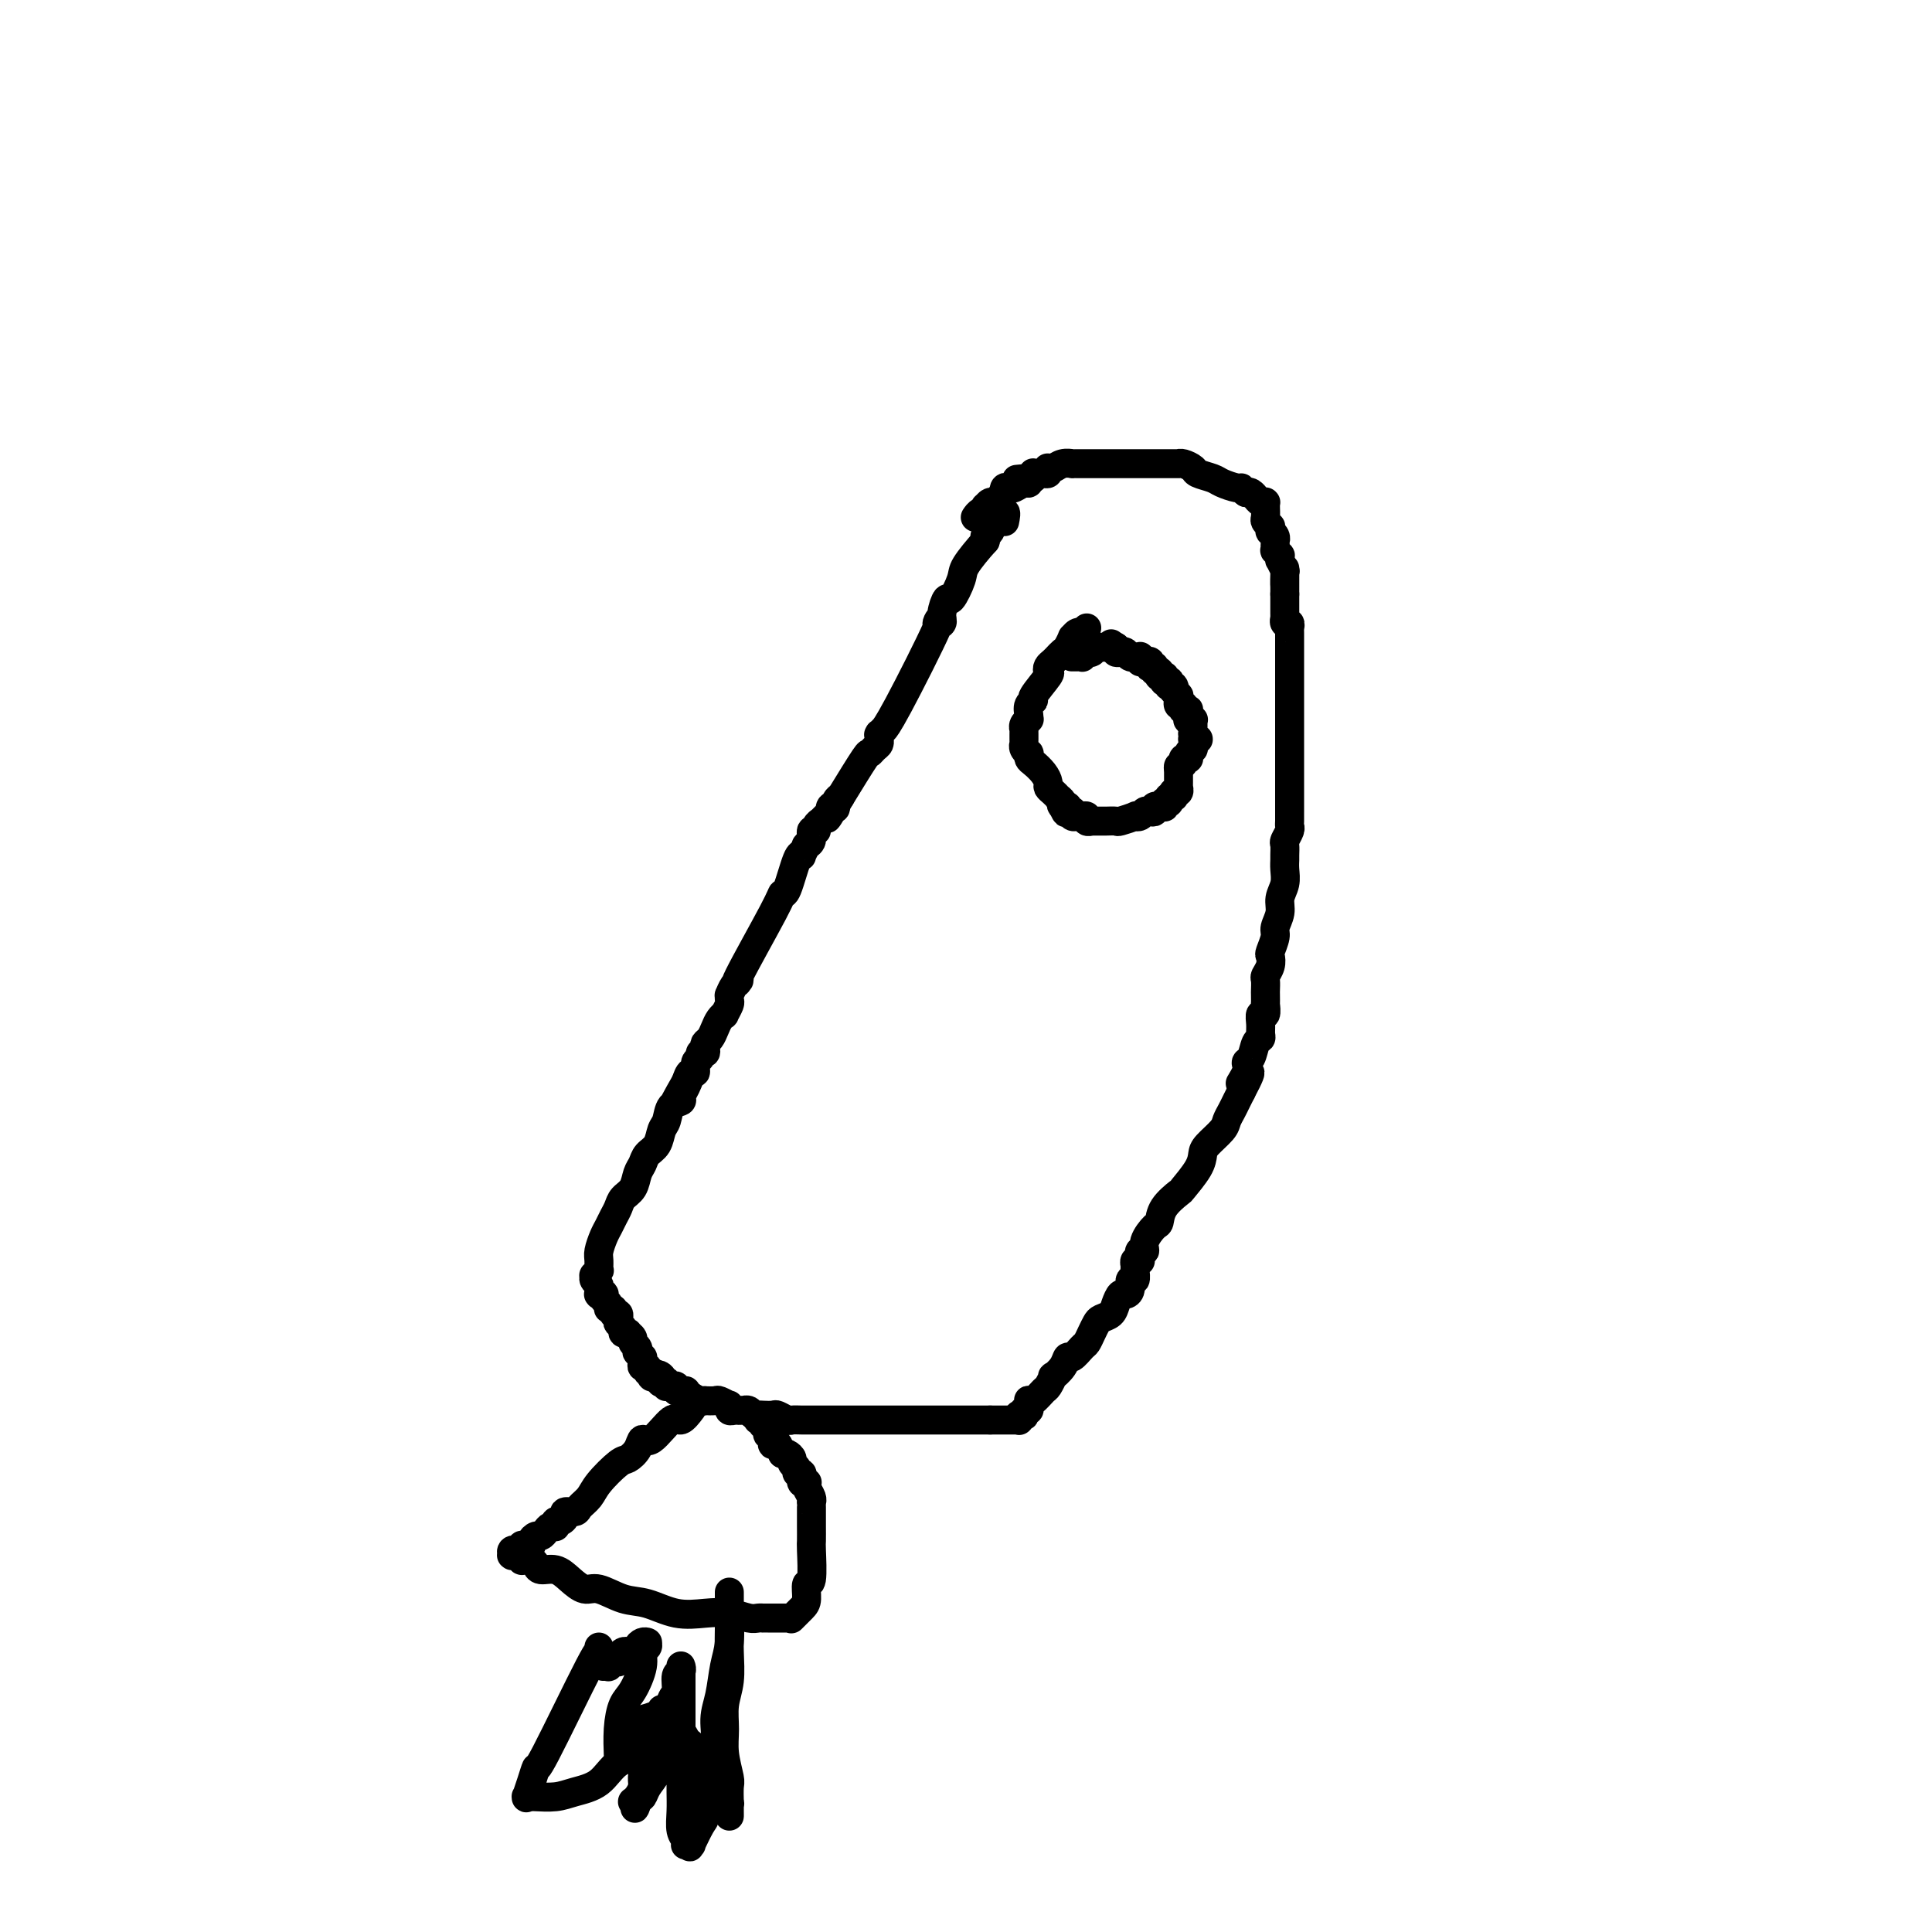 <svg viewBox='0 0 400 400' version='1.1' xmlns='http://www.w3.org/2000/svg' xmlns:xlink='http://www.w3.org/1999/xlink'><g fill='none' stroke='#000000' stroke-width='6' stroke-linecap='round' stroke-linejoin='round'><path d='M208,108c0.204,-1.020 0.409,-2.039 0,-2c-0.409,0.039 -1.430,1.138 -2,2c-0.570,0.862 -0.689,1.489 -1,2c-0.311,0.511 -0.815,0.907 -1,1c-0.185,0.093 -0.053,-0.116 0,0c0.053,0.116 0.026,0.558 0,1'/><path d='M204,112c-1.494,1.637 -3.227,3.730 -4,5c-0.773,1.270 -0.584,1.716 -1,3c-0.416,1.284 -1.438,3.405 -2,4c-0.562,0.595 -0.665,-0.335 -1,0c-0.335,0.335 -0.901,1.935 -1,3c-0.099,1.065 0.271,1.596 0,2c-0.271,0.404 -1.182,0.682 -1,0c0.182,-0.682 1.456,-2.323 0,1c-1.456,3.323 -5.644,11.609 -8,16c-2.356,4.391 -2.880,4.889 -3,5c-0.120,0.111 0.164,-0.163 0,0c-0.164,0.163 -0.776,0.762 -1,1c-0.224,0.238 -0.060,0.116 0,0c0.060,-0.116 0.017,-0.224 0,0c-0.017,0.224 -0.007,0.781 0,1c0.007,0.219 0.012,0.102 0,0c-0.012,-0.102 -0.042,-0.187 0,0c0.042,0.187 0.155,0.647 0,1c-0.155,0.353 -0.578,0.600 -1,1c-0.422,0.400 -0.844,0.954 -1,1c-0.156,0.046 -0.044,-0.415 -1,1c-0.956,1.415 -2.978,4.708 -5,8'/><path d='M174,165c-4.863,8.366 -2.021,2.782 -1,1c1.021,-1.782 0.222,0.240 0,1c-0.222,0.760 0.133,0.260 0,0c-0.133,-0.260 -0.754,-0.280 -1,0c-0.246,0.280 -0.117,0.858 0,1c0.117,0.142 0.224,-0.154 0,0c-0.224,0.154 -0.777,0.759 -1,1c-0.223,0.241 -0.116,0.120 0,0c0.116,-0.120 0.243,-0.238 0,0c-0.243,0.238 -0.854,0.833 -1,1c-0.146,0.167 0.172,-0.092 0,0c-0.172,0.092 -0.834,0.536 -1,1c-0.166,0.464 0.166,0.948 0,1c-0.166,0.052 -0.828,-0.328 -1,0c-0.172,0.328 0.146,1.363 0,2c-0.146,0.637 -0.757,0.875 -1,1c-0.243,0.125 -0.120,0.137 0,0c0.120,-0.137 0.236,-0.421 0,0c-0.236,0.421 -0.823,1.548 -1,2c-0.177,0.452 0.057,0.228 0,0c-0.057,-0.228 -0.406,-0.462 -1,1c-0.594,1.462 -1.433,4.618 -2,6c-0.567,1.382 -0.862,0.989 -1,1c-0.138,0.011 -0.118,0.428 -2,4c-1.882,3.572 -5.667,10.301 -7,13c-1.333,2.699 -0.214,1.367 0,1c0.214,-0.367 -0.478,0.229 -1,1c-0.522,0.771 -0.876,1.717 -1,2c-0.124,0.283 -0.018,-0.097 0,0c0.018,0.097 -0.051,0.669 0,1c0.051,0.331 0.221,0.420 0,1c-0.221,0.580 -0.832,1.651 -1,2c-0.168,0.349 0.109,-0.023 0,0c-0.109,0.023 -0.604,0.440 -1,1c-0.396,0.560 -0.694,1.264 -1,2c-0.306,0.736 -0.622,1.503 -1,2c-0.378,0.497 -0.818,0.725 -1,1c-0.182,0.275 -0.105,0.597 0,1c0.105,0.403 0.239,0.886 0,1c-0.239,0.114 -0.852,-0.143 -1,0c-0.148,0.143 0.167,0.685 0,1c-0.167,0.315 -0.818,0.404 -1,1c-0.182,0.596 0.105,1.699 0,2c-0.105,0.301 -0.601,-0.200 -1,0c-0.399,0.200 -0.699,1.100 -1,2'/><path d='M142,224c-4.969,9.095 -1.391,2.333 0,0c1.391,-2.333 0.594,-0.237 0,1c-0.594,1.237 -0.986,1.615 -1,2c-0.014,0.385 0.348,0.778 0,1c-0.348,0.222 -1.406,0.272 -2,1c-0.594,0.728 -0.722,2.135 -1,3c-0.278,0.865 -0.705,1.189 -1,2c-0.295,0.811 -0.459,2.108 -1,3c-0.541,0.892 -1.458,1.380 -2,2c-0.542,0.620 -0.708,1.373 -1,2c-0.292,0.627 -0.708,1.126 -1,2c-0.292,0.874 -0.459,2.121 -1,3c-0.541,0.879 -1.454,1.389 -2,2c-0.546,0.611 -0.724,1.322 -1,2c-0.276,0.678 -0.648,1.322 -1,2c-0.352,0.678 -0.683,1.391 -1,2c-0.317,0.609 -0.620,1.115 -1,2c-0.380,0.885 -0.838,2.150 -1,3c-0.162,0.850 -0.029,1.285 0,2c0.029,0.715 -0.046,1.711 0,2c0.046,0.289 0.212,-0.130 0,0c-0.212,0.130 -0.803,0.809 -1,1c-0.197,0.191 -0.000,-0.108 0,0c0.000,0.108 -0.196,0.621 0,1c0.196,0.379 0.785,0.623 1,1c0.215,0.377 0.057,0.885 0,1c-0.057,0.115 -0.011,-0.165 0,0c0.011,0.165 -0.011,0.776 0,1c0.011,0.224 0.054,0.063 0,0c-0.054,-0.063 -0.207,-0.028 0,0c0.207,0.028 0.772,0.050 1,0c0.228,-0.050 0.118,-0.172 0,0c-0.118,0.172 -0.243,0.639 0,1c0.243,0.361 0.853,0.618 1,1c0.147,0.382 -0.171,0.890 0,1c0.171,0.110 0.829,-0.178 1,0c0.171,0.178 -0.146,0.821 0,1c0.146,0.179 0.756,-0.106 1,0c0.244,0.106 0.122,0.603 0,1c-0.122,0.397 -0.244,0.694 0,1c0.244,0.306 0.854,0.621 1,1c0.146,0.379 -0.172,0.823 0,1c0.172,0.177 0.834,0.089 1,0c0.166,-0.089 -0.166,-0.177 0,0c0.166,0.177 0.828,0.621 1,1c0.172,0.379 -0.146,0.694 0,1c0.146,0.306 0.757,0.603 1,1c0.243,0.397 0.118,0.894 0,1c-0.118,0.106 -0.229,-0.178 0,0c0.229,0.178 0.797,0.817 1,1c0.203,0.183 0.039,-0.091 0,0c-0.039,0.091 0.046,0.545 0,1c-0.046,0.455 -0.222,0.910 0,1c0.222,0.090 0.843,-0.186 1,0c0.157,0.186 -0.150,0.834 0,1c0.150,0.166 0.759,-0.152 1,0c0.241,0.152 0.116,0.773 0,1c-0.116,0.227 -0.224,0.061 0,0c0.224,-0.061 0.778,-0.017 1,0c0.222,0.017 0.111,0.009 0,0'/><path d='M136,285c1.641,2.492 0.242,0.720 0,0c-0.242,-0.720 0.671,-0.390 1,0c0.329,0.390 0.074,0.840 0,1c-0.074,0.160 0.032,0.029 0,0c-0.032,-0.029 -0.202,0.045 0,0c0.202,-0.045 0.776,-0.209 1,0c0.224,0.209 0.098,0.792 0,1c-0.098,0.208 -0.167,0.042 0,0c0.167,-0.042 0.571,0.042 1,0c0.429,-0.042 0.885,-0.208 1,0c0.115,0.208 -0.111,0.791 0,1c0.111,0.209 0.558,0.046 1,0c0.442,-0.046 0.879,0.026 1,0c0.121,-0.026 -0.075,-0.151 0,0c0.075,0.151 0.419,0.577 1,1c0.581,0.423 1.397,0.845 2,1c0.603,0.155 0.992,0.045 1,0c0.008,-0.045 -0.366,-0.026 0,0c0.366,0.026 1.471,0.059 2,0c0.529,-0.059 0.481,-0.208 1,0c0.519,0.208 1.606,0.774 2,1c0.394,0.226 0.096,0.113 0,0c-0.096,-0.113 0.012,-0.226 0,0c-0.012,0.226 -0.143,0.793 0,1c0.143,0.207 0.559,0.056 1,0c0.441,-0.056 0.906,-0.016 1,0c0.094,0.016 -0.182,0.008 0,0c0.182,-0.008 0.823,-0.016 1,0c0.177,0.016 -0.108,0.057 0,0c0.108,-0.057 0.610,-0.211 1,0c0.390,0.211 0.667,0.788 1,1c0.333,0.212 0.723,0.061 1,0c0.277,-0.061 0.440,-0.030 1,0c0.560,0.030 1.515,0.061 2,0c0.485,-0.061 0.500,-0.212 1,0c0.500,0.212 1.485,0.789 2,1c0.515,0.211 0.561,0.057 1,0c0.439,-0.057 1.271,-0.015 2,0c0.729,0.015 1.354,0.004 2,0c0.646,-0.004 1.314,-0.001 2,0c0.686,0.001 1.391,0.000 2,0c0.609,-0.000 1.123,-0.000 2,0c0.877,0.000 2.118,0.000 3,0c0.882,-0.000 1.407,-0.000 2,0c0.593,0.000 1.255,0.000 2,0c0.745,-0.000 1.575,-0.000 2,0c0.425,0.000 0.446,0.000 1,0c0.554,-0.000 1.640,-0.000 2,0c0.360,0.000 -0.006,0.000 0,0c0.006,-0.000 0.383,-0.000 1,0c0.617,0.000 1.474,0.000 2,0c0.526,-0.000 0.722,-0.000 1,0c0.278,0.000 0.637,0.000 1,0c0.363,-0.000 0.730,-0.000 1,0c0.270,0.000 0.444,0.000 1,0c0.556,-0.000 1.495,-0.000 2,0c0.505,0.000 0.576,0.000 1,0c0.424,-0.000 1.199,-0.000 2,0c0.801,0.000 1.627,0.000 2,0c0.373,0.000 0.293,0.000 1,0c0.707,0.000 2.202,0.000 3,0c0.798,0.000 0.899,0.000 1,0'/><path d='M205,294c6.907,0.000 3.175,0.000 2,0c-1.175,-0.000 0.207,-0.000 1,0c0.793,0.000 0.996,0.000 1,0c0.004,-0.000 -0.191,-0.000 0,0c0.191,0.000 0.769,0.000 1,0c0.231,-0.000 0.114,-0.000 0,0c-0.114,0.000 -0.227,0.001 0,0c0.227,-0.001 0.793,-0.004 1,0c0.207,0.004 0.054,0.015 0,0c-0.054,-0.015 -0.011,-0.057 0,0c0.011,0.057 -0.011,0.212 0,0c0.011,-0.212 0.054,-0.793 0,-1c-0.054,-0.207 -0.207,-0.041 0,0c0.207,0.041 0.773,-0.044 1,0c0.227,0.044 0.113,0.219 0,0c-0.113,-0.219 -0.227,-0.830 0,-1c0.227,-0.170 0.795,0.100 1,0c0.205,-0.100 0.048,-0.570 0,-1c-0.048,-0.430 0.014,-0.821 0,-1c-0.014,-0.179 -0.105,-0.147 0,0c0.105,0.147 0.404,0.409 1,0c0.596,-0.409 1.487,-1.488 2,-2c0.513,-0.512 0.649,-0.457 1,-1c0.351,-0.543 0.919,-1.685 1,-2c0.081,-0.315 -0.325,0.196 0,0c0.325,-0.196 1.383,-1.098 2,-2c0.617,-0.902 0.795,-1.802 1,-2c0.205,-0.198 0.436,0.308 1,0c0.564,-0.308 1.459,-1.431 2,-2c0.541,-0.569 0.726,-0.586 1,-1c0.274,-0.414 0.637,-1.227 1,-2c0.363,-0.773 0.727,-1.507 1,-2c0.273,-0.493 0.454,-0.744 1,-1c0.546,-0.256 1.457,-0.515 2,-1c0.543,-0.485 0.719,-1.196 1,-2c0.281,-0.804 0.668,-1.702 1,-2c0.332,-0.298 0.611,0.004 1,0c0.389,-0.004 0.889,-0.316 1,-1c0.111,-0.684 -0.167,-1.742 0,-2c0.167,-0.258 0.781,0.284 1,0c0.219,-0.284 0.045,-1.396 0,-2c-0.045,-0.604 0.041,-0.702 0,-1c-0.041,-0.298 -0.207,-0.798 0,-1c0.207,-0.202 0.788,-0.106 1,0c0.212,0.106 0.056,0.220 0,0c-0.056,-0.220 -0.011,-0.776 0,-1c0.011,-0.224 -0.013,-0.117 0,0c0.013,0.117 0.063,0.245 0,0c-0.063,-0.245 -0.238,-0.862 0,-1c0.238,-0.138 0.888,0.203 1,0c0.112,-0.203 -0.313,-0.952 0,-2c0.313,-1.048 1.363,-2.397 2,-3c0.637,-0.603 0.861,-0.461 1,-1c0.139,-0.539 0.195,-1.758 1,-3c0.805,-1.242 2.360,-2.506 3,-3c0.640,-0.494 0.364,-0.219 1,-1c0.636,-0.781 2.184,-2.618 3,-4c0.816,-1.382 0.901,-2.310 1,-3c0.099,-0.690 0.212,-1.144 1,-2c0.788,-0.856 2.253,-2.116 3,-3c0.747,-0.884 0.778,-1.392 1,-2c0.222,-0.608 0.637,-1.318 1,-2c0.363,-0.682 0.675,-1.338 1,-2c0.325,-0.662 0.662,-1.331 1,-2'/><path d='M257,226c3.649,-6.860 0.770,-3.012 0,-2c-0.770,1.012 0.568,-0.814 1,-2c0.432,-1.186 -0.042,-1.732 0,-2c0.042,-0.268 0.600,-0.259 1,-1c0.400,-0.741 0.642,-2.231 1,-3c0.358,-0.769 0.832,-0.817 1,-1c0.168,-0.183 0.031,-0.502 0,-1c-0.031,-0.498 0.044,-1.175 0,-2c-0.044,-0.825 -0.208,-1.797 0,-2c0.208,-0.203 0.788,0.364 1,0c0.212,-0.364 0.057,-1.660 0,-2c-0.057,-0.340 -0.016,0.274 0,0c0.016,-0.274 0.008,-1.438 0,-2c-0.008,-0.562 -0.016,-0.522 0,-1c0.016,-0.478 0.056,-1.474 0,-2c-0.056,-0.526 -0.207,-0.582 0,-1c0.207,-0.418 0.772,-1.199 1,-2c0.228,-0.801 0.118,-1.621 0,-2c-0.118,-0.379 -0.243,-0.317 0,-1c0.243,-0.683 0.853,-2.111 1,-3c0.147,-0.889 -0.171,-1.239 0,-2c0.171,-0.761 0.830,-1.934 1,-3c0.170,-1.066 -0.151,-2.025 0,-3c0.151,-0.975 0.773,-1.967 1,-3c0.227,-1.033 0.060,-2.107 0,-3c-0.060,-0.893 -0.012,-1.605 0,-2c0.012,-0.395 -0.011,-0.473 0,-1c0.011,-0.527 0.055,-1.502 0,-2c-0.055,-0.498 -0.211,-0.519 0,-1c0.211,-0.481 0.789,-1.423 1,-2c0.211,-0.577 0.057,-0.791 0,-1c-0.057,-0.209 -0.015,-0.415 0,-1c0.015,-0.585 0.004,-1.551 0,-2c-0.004,-0.449 -0.001,-0.382 0,-1c0.001,-0.618 0.000,-1.922 0,-3c-0.000,-1.078 -0.000,-1.931 0,-3c0.000,-1.069 0.000,-2.356 0,-3c-0.000,-0.644 -0.000,-0.647 0,-1c0.000,-0.353 0.000,-1.057 0,-2c-0.000,-0.943 -0.000,-2.124 0,-3c0.000,-0.876 0.000,-1.446 0,-2c-0.000,-0.554 -0.000,-1.093 0,-2c0.000,-0.907 0.000,-2.182 0,-3c-0.000,-0.818 -0.000,-1.177 0,-2c0.000,-0.823 0.000,-2.108 0,-3c-0.000,-0.892 -0.000,-1.390 0,-2c0.000,-0.610 0.000,-1.330 0,-2c-0.000,-0.670 -0.000,-1.289 0,-2c0.000,-0.711 0.001,-1.515 0,-2c-0.001,-0.485 -0.004,-0.651 0,-1c0.004,-0.349 0.015,-0.882 0,-1c-0.015,-0.118 -0.057,0.180 0,0c0.057,-0.180 0.211,-0.836 0,-1c-0.211,-0.164 -0.789,0.166 -1,0c-0.211,-0.166 -0.057,-0.828 0,-1c0.057,-0.172 0.015,0.146 0,0c-0.015,-0.146 -0.004,-0.755 0,-1c0.004,-0.245 0.001,-0.125 0,0c-0.001,0.125 -0.000,0.254 0,0c0.000,-0.254 0.000,-0.893 0,-1c-0.000,-0.107 -0.000,0.317 0,0c0.000,-0.317 0.000,-1.376 0,-2c-0.000,-0.624 -0.000,-0.812 0,-1'/><path d='M266,123c0.004,-9.621 0.015,-3.673 0,-2c-0.015,1.673 -0.057,-0.929 0,-2c0.057,-1.071 0.212,-0.612 0,-1c-0.212,-0.388 -0.793,-1.625 -1,-2c-0.207,-0.375 -0.041,0.111 0,0c0.041,-0.111 -0.041,-0.818 0,-1c0.041,-0.182 0.207,0.163 0,0c-0.207,-0.163 -0.788,-0.832 -1,-1c-0.212,-0.168 -0.057,0.166 0,0c0.057,-0.166 0.016,-0.832 0,-1c-0.016,-0.168 -0.008,0.161 0,0c0.008,-0.161 0.016,-0.813 0,-1c-0.016,-0.187 -0.057,0.089 0,0c0.057,-0.089 0.212,-0.545 0,-1c-0.212,-0.455 -0.793,-0.910 -1,-1c-0.207,-0.090 -0.041,0.184 0,0c0.041,-0.184 -0.041,-0.827 0,-1c0.041,-0.173 0.207,0.126 0,0c-0.207,-0.126 -0.788,-0.675 -1,-1c-0.212,-0.325 -0.057,-0.427 0,-1c0.057,-0.573 0.015,-1.617 0,-2c-0.015,-0.383 -0.004,-0.107 0,0c0.004,0.107 0.001,0.043 0,0c-0.001,-0.043 0.001,-0.064 0,0c-0.001,0.064 -0.003,0.214 0,0c0.003,-0.214 0.011,-0.793 0,-1c-0.011,-0.207 -0.042,-0.042 0,0c0.042,0.042 0.156,-0.040 0,0c-0.156,0.040 -0.581,0.203 -1,0c-0.419,-0.203 -0.833,-0.773 -1,-1c-0.167,-0.227 -0.086,-0.112 0,0c0.086,0.112 0.177,0.223 0,0c-0.177,-0.223 -0.622,-0.778 -1,-1c-0.378,-0.222 -0.689,-0.111 -1,0'/><path d='M258,102c-0.828,-0.549 -0.898,-0.921 -1,-1c-0.102,-0.079 -0.236,0.134 -1,0c-0.764,-0.134 -2.159,-0.614 -3,-1c-0.841,-0.386 -1.129,-0.678 -2,-1c-0.871,-0.322 -2.324,-0.675 -3,-1c-0.676,-0.325 -0.573,-0.623 -1,-1c-0.427,-0.377 -1.382,-0.833 -2,-1c-0.618,-0.167 -0.897,-0.045 -1,0c-0.103,0.045 -0.028,0.012 0,0c0.028,-0.012 0.009,-0.003 0,0c-0.009,0.003 -0.006,0.001 0,0c0.006,-0.001 0.017,-0.000 0,0c-0.017,0.000 -0.060,0.000 0,0c0.060,-0.000 0.223,-0.000 0,0c-0.223,0.000 -0.833,0.000 -1,0c-0.167,-0.000 0.108,-0.000 0,0c-0.108,0.000 -0.599,0.000 -1,0c-0.401,-0.000 -0.711,-0.000 -1,0c-0.289,0.000 -0.558,0.000 -1,0c-0.442,-0.000 -1.059,-0.000 -2,0c-0.941,0.000 -2.207,0.000 -3,0c-0.793,-0.000 -1.111,-0.000 -2,0c-0.889,0.000 -2.347,0.000 -3,0c-0.653,-0.000 -0.501,-0.000 -1,0c-0.499,0.000 -1.650,0.000 -2,0c-0.350,-0.000 0.103,0.000 0,0c-0.103,-0.000 -0.760,-0.000 -1,0c-0.240,0.000 -0.063,0.000 0,0c0.063,-0.000 0.013,-0.000 0,0c-0.013,0.000 0.010,0.000 0,0c-0.010,-0.000 -0.054,-0.000 0,0c0.054,0.000 0.207,0.000 0,0c-0.207,-0.000 -0.773,-0.000 -1,0c-0.227,0.000 -0.113,0.000 0,0c0.113,-0.000 0.226,-0.000 0,0c-0.226,0.000 -0.792,0.000 -1,0c-0.208,-0.000 -0.060,-0.000 0,0c0.060,0.000 0.031,0.000 0,0c-0.031,-0.000 -0.065,-0.000 0,0c0.065,0.000 0.229,0.000 0,0c-0.229,-0.000 -0.852,-0.001 -1,0c-0.148,0.001 0.178,0.004 0,0c-0.178,-0.004 -0.860,-0.015 -1,0c-0.140,0.015 0.264,0.056 0,0c-0.264,-0.056 -1.194,-0.207 -2,0c-0.806,0.207 -1.487,0.774 -2,1c-0.513,0.226 -0.858,0.113 -1,0c-0.142,-0.113 -0.080,-0.226 0,0c0.080,0.226 0.179,0.792 0,1c-0.179,0.208 -0.636,0.060 -1,0c-0.364,-0.060 -0.636,-0.030 -1,0c-0.364,0.030 -0.819,0.060 -1,0c-0.181,-0.060 -0.087,-0.208 0,0c0.087,0.208 0.168,0.774 0,1c-0.168,0.226 -0.584,0.113 -1,0'/><path d='M213,99c-4.950,0.465 -1.326,0.129 0,0c1.326,-0.129 0.353,-0.050 0,0c-0.353,0.050 -0.087,0.070 0,0c0.087,-0.070 -0.004,-0.229 0,0c0.004,0.229 0.102,0.845 0,1c-0.102,0.155 -0.406,-0.150 -1,0c-0.594,0.150 -1.479,0.757 -2,1c-0.521,0.243 -0.680,0.122 -1,0c-0.320,-0.122 -0.803,-0.244 -1,0c-0.197,0.244 -0.108,0.854 0,1c0.108,0.146 0.237,-0.172 0,0c-0.237,0.172 -0.838,0.834 -1,1c-0.162,0.166 0.114,-0.166 0,0c-0.114,0.166 -0.619,0.829 -1,1c-0.381,0.171 -0.638,-0.150 -1,0c-0.362,0.150 -0.829,0.771 -1,1c-0.171,0.229 -0.045,0.065 0,0c0.045,-0.065 0.009,-0.033 0,0c-0.009,0.033 0.008,0.065 0,0c-0.008,-0.065 -0.041,-0.227 0,0c0.041,0.227 0.155,0.844 0,1c-0.155,0.156 -0.580,-0.150 -1,0c-0.420,0.150 -0.834,0.757 -1,1c-0.166,0.243 -0.083,0.121 0,0'/><path d='M143,292c0.194,-0.260 0.389,-0.520 0,0c-0.389,0.520 -1.360,1.819 -2,2c-0.640,0.181 -0.949,-0.757 -2,0c-1.051,0.757 -2.846,3.208 -4,4c-1.154,0.792 -1.668,-0.077 -2,0c-0.332,0.077 -0.483,1.098 -1,2c-0.517,0.902 -1.399,1.684 -2,2c-0.601,0.316 -0.919,0.166 -2,1c-1.081,0.834 -2.924,2.654 -4,4c-1.076,1.346 -1.384,2.220 -2,3c-0.616,0.780 -1.541,1.467 -2,2c-0.459,0.533 -0.452,0.912 -1,1c-0.548,0.088 -1.649,-0.116 -2,0c-0.351,0.116 0.050,0.553 0,1c-0.050,0.447 -0.549,0.904 -1,1c-0.451,0.096 -0.853,-0.171 -1,0c-0.147,0.171 -0.040,0.778 0,1c0.040,0.222 0.011,0.060 0,0c-0.011,-0.060 -0.006,-0.017 0,0c0.006,0.017 0.013,0.007 0,0c-0.013,-0.007 -0.045,-0.012 0,0c0.045,0.012 0.167,0.041 0,0c-0.167,-0.041 -0.623,-0.152 -1,0c-0.377,0.152 -0.675,0.566 -1,1c-0.325,0.434 -0.678,0.887 -1,1c-0.322,0.113 -0.612,-0.113 -1,0c-0.388,0.113 -0.873,0.565 -1,1c-0.127,0.435 0.106,0.852 0,1c-0.106,0.148 -0.549,0.026 -1,0c-0.451,-0.026 -0.909,0.045 -1,0c-0.091,-0.045 0.186,-0.204 0,0c-0.186,0.204 -0.834,0.773 -1,1c-0.166,0.227 0.152,0.113 0,0c-0.152,-0.113 -0.772,-0.227 -1,0c-0.228,0.227 -0.062,0.793 0,1c0.062,0.207 0.021,0.056 0,0c-0.021,-0.056 -0.021,-0.016 0,0c0.021,0.016 0.062,0.008 0,0c-0.062,-0.008 -0.228,-0.016 0,0c0.228,0.016 0.849,0.057 1,0c0.151,-0.057 -0.167,-0.211 0,0c0.167,0.211 0.818,0.789 1,1c0.182,0.211 -0.105,0.057 0,0c0.105,-0.057 0.601,-0.016 1,0c0.399,0.016 0.699,0.008 1,0'/><path d='M110,323c0.669,0.469 0.840,0.641 1,1c0.160,0.359 0.309,0.903 1,1c0.691,0.097 1.923,-0.254 3,0c1.077,0.254 1.998,1.114 3,2c1.002,0.886 2.086,1.800 3,2c0.914,0.200 1.657,-0.314 3,0c1.343,0.314 3.285,1.456 5,2c1.715,0.544 3.201,0.489 5,1c1.799,0.511 3.910,1.587 6,2c2.090,0.413 4.158,0.163 6,0c1.842,-0.163 3.459,-0.240 5,0c1.541,0.240 3.005,0.796 4,1c0.995,0.204 1.519,0.055 2,0c0.481,-0.055 0.917,-0.015 1,0c0.083,0.015 -0.189,0.004 0,0c0.189,-0.004 0.838,-0.001 1,0c0.162,0.001 -0.163,0.000 0,0c0.163,-0.000 0.813,-0.000 1,0c0.187,0.000 -0.091,0.000 0,0c0.091,-0.000 0.550,0.000 1,0c0.450,-0.000 0.891,-0.000 1,0c0.109,0.000 -0.115,0.000 0,0c0.115,-0.000 0.567,-0.000 1,0c0.433,0.000 0.846,0.002 1,0c0.154,-0.002 0.048,-0.007 0,0c-0.048,0.007 -0.037,0.026 0,0c0.037,-0.026 0.100,-0.096 0,0c-0.100,0.096 -0.363,0.357 0,0c0.363,-0.357 1.351,-1.332 2,-2c0.649,-0.668 0.958,-1.028 1,-2c0.042,-0.972 -0.185,-2.558 0,-3c0.185,-0.442 0.782,0.258 1,-1c0.218,-1.258 0.058,-4.473 0,-6c-0.058,-1.527 -0.016,-1.366 0,-2c0.016,-0.634 0.004,-2.064 0,-3c-0.004,-0.936 -0.000,-1.377 0,-2c0.000,-0.623 -0.004,-1.427 0,-2c0.004,-0.573 0.015,-0.914 0,-1c-0.015,-0.086 -0.056,0.082 0,0c0.056,-0.082 0.207,-0.413 0,-1c-0.207,-0.587 -0.773,-1.429 -1,-2c-0.227,-0.571 -0.114,-0.870 0,-1c0.114,-0.130 0.228,-0.091 0,0c-0.228,0.091 -0.797,0.236 -1,0c-0.203,-0.236 -0.039,-0.851 0,-1c0.039,-0.149 -0.046,0.167 0,0c0.046,-0.167 0.223,-0.818 0,-1c-0.223,-0.182 -0.847,0.105 -1,0c-0.153,-0.105 0.166,-0.603 0,-1c-0.166,-0.397 -0.818,-0.694 -1,-1c-0.182,-0.306 0.105,-0.621 0,-1c-0.105,-0.379 -0.601,-0.823 -1,-1c-0.399,-0.177 -0.699,-0.089 -1,0'/><path d='M162,301c-1.094,-2.150 -0.829,-2.026 -1,-2c-0.171,0.026 -0.778,-0.046 -1,0c-0.222,0.046 -0.060,0.208 0,0c0.060,-0.208 0.016,-0.788 0,-1c-0.016,-0.212 -0.005,-0.057 0,0c0.005,0.057 0.002,0.016 0,0c-0.002,-0.016 -0.004,-0.008 0,0c0.004,0.008 0.015,0.017 0,0c-0.015,-0.017 -0.057,-0.061 0,0c0.057,0.061 0.212,0.228 0,0c-0.212,-0.228 -0.793,-0.850 -1,-1c-0.207,-0.150 -0.041,0.171 0,0c0.041,-0.171 -0.041,-0.834 0,-1c0.041,-0.166 0.207,0.166 0,0c-0.207,-0.166 -0.788,-0.829 -1,-1c-0.212,-0.171 -0.057,0.150 0,0c0.057,-0.150 0.016,-0.772 0,-1c-0.016,-0.228 -0.008,-0.061 0,0c0.008,0.061 0.016,0.016 0,0c-0.016,-0.016 -0.057,-0.004 0,0c0.057,0.004 0.211,0.001 0,0c-0.211,-0.001 -0.788,-0.000 -1,0c-0.212,0.000 -0.061,0.000 0,0c0.061,-0.000 0.030,-0.000 0,0'/><path d='M124,341c-0.032,0.610 -0.064,1.219 0,1c0.064,-0.219 0.224,-1.267 -2,3c-2.224,4.267 -6.830,13.847 -9,18c-2.170,4.153 -1.903,2.878 -2,3c-0.097,0.122 -0.558,1.640 -1,3c-0.442,1.360 -0.864,2.560 -1,3c-0.136,0.440 0.014,0.119 0,0c-0.014,-0.119 -0.193,-0.035 0,0c0.193,0.035 0.757,0.019 1,0c0.243,-0.019 0.163,-0.043 1,0c0.837,0.043 2.590,0.154 4,0c1.410,-0.154 2.475,-0.573 4,-1c1.525,-0.427 3.508,-0.862 5,-2c1.492,-1.138 2.494,-2.978 4,-4c1.506,-1.022 3.518,-1.226 5,-2c1.482,-0.774 2.435,-2.116 3,-3c0.565,-0.884 0.741,-1.308 1,-2c0.259,-0.692 0.600,-1.652 1,-2c0.400,-0.348 0.857,-0.085 1,0c0.143,0.085 -0.029,-0.010 0,0c0.029,0.010 0.257,0.124 0,1c-0.257,0.876 -1.000,2.514 -2,4c-1.000,1.486 -2.258,2.819 -3,4c-0.742,1.181 -0.969,2.211 -1,3c-0.031,0.789 0.135,1.336 0,2c-0.135,0.664 -0.569,1.446 -1,2c-0.431,0.554 -0.858,0.880 -1,1c-0.142,0.120 0.000,0.032 0,0c-0.000,-0.032 -0.143,-0.009 0,0c0.143,0.009 0.571,0.005 1,0'/><path d='M132,373c-0.980,2.668 -0.430,0.836 0,0c0.430,-0.836 0.741,-0.678 1,-1c0.259,-0.322 0.465,-1.123 1,-2c0.535,-0.877 1.400,-1.828 2,-3c0.600,-1.172 0.935,-2.564 1,-4c0.065,-1.436 -0.141,-2.917 0,-4c0.141,-1.083 0.630,-1.767 1,-3c0.370,-1.233 0.621,-3.014 1,-4c0.379,-0.986 0.886,-1.178 1,-2c0.114,-0.822 -0.166,-2.273 0,-3c0.166,-0.727 0.776,-0.730 1,-1c0.224,-0.270 0.060,-0.807 0,-1c-0.060,-0.193 -0.016,-0.042 0,0c0.016,0.042 0.004,-0.026 0,1c-0.004,1.026 -0.001,3.145 0,5c0.001,1.855 0.001,3.447 0,5c-0.001,1.553 -0.001,3.067 0,5c0.001,1.933 0.004,4.286 0,6c-0.004,1.714 -0.015,2.789 0,4c0.015,1.211 0.057,2.559 0,4c-0.057,1.441 -0.211,2.975 0,4c0.211,1.025 0.789,1.543 1,2c0.211,0.457 0.057,0.855 0,1c-0.057,0.145 -0.015,0.039 0,0c0.015,-0.039 0.003,-0.011 0,0c-0.003,0.011 0.003,0.003 0,0c-0.003,-0.003 -0.014,-0.002 0,0c0.014,0.002 0.055,0.004 0,0c-0.055,-0.004 -0.204,-0.015 0,0c0.204,0.015 0.762,0.056 1,0c0.238,-0.056 0.155,-0.209 0,0c-0.155,0.209 -0.383,0.782 0,0c0.383,-0.782 1.378,-2.917 2,-4c0.622,-1.083 0.870,-1.114 1,-2c0.130,-0.886 0.143,-2.625 0,-4c-0.143,-1.375 -0.442,-2.384 0,-4c0.442,-1.616 1.625,-3.840 2,-6c0.375,-2.160 -0.057,-4.256 0,-6c0.057,-1.744 0.604,-3.136 1,-5c0.396,-1.864 0.642,-4.201 1,-6c0.358,-1.799 0.828,-3.059 1,-5c0.172,-1.941 0.046,-4.561 0,-6c-0.046,-1.439 -0.012,-1.695 0,-2c0.012,-0.305 0.003,-0.659 0,-1c-0.003,-0.341 -0.001,-0.669 0,-1c0.001,-0.331 0.000,-0.666 0,0c-0.000,0.666 -0.000,2.333 0,4'/><path d='M151,334c0.004,0.921 0.016,1.722 0,3c-0.016,1.278 -0.058,3.032 0,5c0.058,1.968 0.215,4.149 0,6c-0.215,1.851 -0.804,3.373 -1,5c-0.196,1.627 0.000,3.361 0,5c-0.000,1.639 -0.196,3.184 0,5c0.196,1.816 0.785,3.902 1,5c0.215,1.098 0.058,1.207 0,2c-0.058,0.793 -0.015,2.271 0,3c0.015,0.729 0.004,0.710 0,1c-0.004,0.290 -0.000,0.888 0,1c0.000,0.112 -0.003,-0.264 0,0c0.003,0.264 0.013,1.166 0,1c-0.013,-0.166 -0.049,-1.399 0,-2c0.049,-0.601 0.184,-0.568 0,-1c-0.184,-0.432 -0.687,-1.328 -1,-2c-0.313,-0.672 -0.436,-1.119 -1,-2c-0.564,-0.881 -1.568,-2.194 -2,-3c-0.432,-0.806 -0.290,-1.105 -1,-2c-0.710,-0.895 -2.271,-2.388 -3,-3c-0.729,-0.612 -0.626,-0.345 -1,-1c-0.374,-0.655 -1.225,-2.232 -2,-3c-0.775,-0.768 -1.476,-0.728 -2,-1c-0.524,-0.272 -0.873,-0.857 -1,-1c-0.127,-0.143 -0.034,0.157 0,0c0.034,-0.157 0.008,-0.771 0,-1c-0.008,-0.229 0.000,-0.071 0,0c-0.000,0.071 -0.010,0.057 0,0c0.010,-0.057 0.039,-0.157 0,0c-0.039,0.157 -0.147,0.571 -1,1c-0.853,0.429 -2.452,0.875 -3,1c-0.548,0.125 -0.044,-0.070 0,0c0.044,0.070 -0.373,0.403 -1,1c-0.627,0.597 -1.465,1.456 -2,2c-0.535,0.544 -0.768,0.772 -1,1'/><path d='M129,360c-0.845,1.089 -0.958,1.812 -1,2c-0.042,0.188 -0.012,-0.160 0,0c0.012,0.160 0.005,0.828 0,1c-0.005,0.172 -0.010,-0.153 0,0c0.010,0.153 0.035,0.785 0,0c-0.035,-0.785 -0.130,-2.988 0,-5c0.130,-2.012 0.483,-3.834 1,-5c0.517,-1.166 1.196,-1.675 2,-3c0.804,-1.325 1.732,-3.465 2,-5c0.268,-1.535 -0.124,-2.464 0,-3c0.124,-0.536 0.762,-0.680 1,-1c0.238,-0.320 0.074,-0.815 0,-1c-0.074,-0.185 -0.058,-0.060 0,0c0.058,0.060 0.156,0.055 0,0c-0.156,-0.055 -0.568,-0.158 -1,0c-0.432,0.158 -0.886,0.579 -1,1c-0.114,0.421 0.110,0.844 0,1c-0.110,0.156 -0.555,0.046 -1,0c-0.445,-0.046 -0.890,-0.027 -1,0c-0.110,0.027 0.114,0.064 0,0c-0.114,-0.064 -0.567,-0.227 -1,0c-0.433,0.227 -0.847,0.846 -1,1c-0.153,0.154 -0.045,-0.155 0,0c0.045,0.155 0.026,0.773 0,1c-0.026,0.227 -0.060,0.061 0,0c0.060,-0.061 0.213,-0.017 0,0c-0.213,0.017 -0.793,0.008 -1,0c-0.207,-0.008 -0.040,-0.016 0,0c0.040,0.016 -0.046,0.057 0,0c0.046,-0.057 0.222,-0.211 0,0c-0.222,0.211 -0.844,0.789 -1,1c-0.156,0.211 0.154,0.057 0,0c-0.154,-0.057 -0.773,-0.015 -1,0c-0.227,0.015 -0.061,0.004 0,0c0.061,-0.004 0.016,-0.001 0,0c-0.016,0.001 -0.005,0.000 0,0c0.005,-0.000 0.002,-0.000 0,0'/><path d='M225,130c-0.444,0.413 -0.889,0.827 -1,1c-0.111,0.173 0.111,0.106 0,0c-0.111,-0.106 -0.554,-0.250 -1,0c-0.446,0.250 -0.894,0.894 -1,1c-0.106,0.106 0.129,-0.325 0,0c-0.129,0.325 -0.622,1.407 -1,2c-0.378,0.593 -0.640,0.698 -1,1c-0.360,0.302 -0.818,0.802 -1,1c-0.182,0.198 -0.088,0.095 0,0c0.088,-0.095 0.170,-0.183 0,0c-0.170,0.183 -0.593,0.638 -1,1c-0.407,0.362 -0.798,0.632 -1,1c-0.202,0.368 -0.216,0.833 0,1c0.216,0.167 0.660,0.037 0,1c-0.660,0.963 -2.426,3.018 -3,4c-0.574,0.982 0.042,0.890 0,1c-0.042,0.110 -0.742,0.421 -1,1c-0.258,0.579 -0.073,1.426 0,2c0.073,0.574 0.034,0.876 0,1c-0.034,0.124 -0.062,0.071 0,0c0.062,-0.071 0.213,-0.158 0,0c-0.213,0.158 -0.789,0.563 -1,1c-0.211,0.437 -0.057,0.905 0,1c0.057,0.095 0.015,-0.185 0,0c-0.015,0.185 -0.004,0.834 0,1c0.004,0.166 0.001,-0.152 0,0c-0.001,0.152 -0.000,0.773 0,1c0.000,0.227 0.000,0.060 0,0c-0.000,-0.060 -0.000,-0.012 0,0c0.000,0.012 0.000,-0.012 0,0c-0.000,0.012 -0.001,0.058 0,0c0.001,-0.058 0.004,-0.222 0,0c-0.004,0.222 -0.015,0.829 0,1c0.015,0.171 0.056,-0.095 0,0c-0.056,0.095 -0.209,0.549 0,1c0.209,0.451 0.780,0.897 1,1c0.220,0.103 0.087,-0.137 0,0c-0.087,0.137 -0.129,0.653 0,1c0.129,0.347 0.430,0.527 1,1c0.570,0.473 1.411,1.241 2,2c0.589,0.759 0.927,1.509 1,2c0.073,0.491 -0.120,0.723 0,1c0.120,0.277 0.554,0.599 1,1c0.446,0.401 0.903,0.881 1,1c0.097,0.119 -0.166,-0.122 0,0c0.166,0.122 0.762,0.606 1,1c0.238,0.394 0.119,0.697 0,1'/><path d='M220,167c1.255,2.476 0.393,0.667 0,0c-0.393,-0.667 -0.315,-0.193 0,0c0.315,0.193 0.869,0.105 1,0c0.131,-0.105 -0.161,-0.225 0,0c0.161,0.225 0.774,0.796 1,1c0.226,0.204 0.065,0.041 0,0c-0.065,-0.041 -0.032,0.042 0,0c0.032,-0.042 0.065,-0.207 0,0c-0.065,0.207 -0.228,0.788 0,1c0.228,0.212 0.846,0.057 1,0c0.154,-0.057 -0.156,-0.015 0,0c0.156,0.015 0.778,0.003 1,0c0.222,-0.003 0.044,0.003 0,0c-0.044,-0.003 0.044,-0.015 0,0c-0.044,0.015 -0.222,0.057 0,0c0.222,-0.057 0.844,-0.211 1,0c0.156,0.211 -0.154,0.789 0,1c0.154,0.211 0.774,0.057 1,0c0.226,-0.057 0.060,-0.015 0,0c-0.060,0.015 -0.013,0.004 0,0c0.013,-0.004 -0.007,-0.001 0,0c0.007,0.001 0.042,0.000 0,0c-0.042,-0.000 -0.162,-0.000 0,0c0.162,0.000 0.604,0.001 1,0c0.396,-0.001 0.744,-0.004 1,0c0.256,0.004 0.418,0.015 1,0c0.582,-0.015 1.585,-0.056 2,0c0.415,0.056 0.244,0.207 1,0c0.756,-0.207 2.440,-0.774 3,-1c0.560,-0.226 -0.004,-0.112 0,0c0.004,0.112 0.574,0.222 1,0c0.426,-0.222 0.706,-0.778 1,-1c0.294,-0.222 0.601,-0.112 1,0c0.399,0.112 0.891,0.226 1,0c0.109,-0.226 -0.163,-0.793 0,-1c0.163,-0.207 0.762,-0.054 1,0c0.238,0.054 0.115,0.011 0,0c-0.115,-0.011 -0.223,0.011 0,0c0.223,-0.011 0.778,-0.054 1,0c0.222,0.054 0.111,0.207 0,0c-0.111,-0.207 -0.222,-0.773 0,-1c0.222,-0.227 0.777,-0.114 1,0c0.223,0.114 0.112,0.228 0,0c-0.112,-0.228 -0.226,-0.797 0,-1c0.226,-0.203 0.793,-0.040 1,0c0.207,0.040 0.054,-0.042 0,0c-0.054,0.042 -0.011,0.209 0,0c0.011,-0.209 -0.011,-0.792 0,-1c0.011,-0.208 0.056,-0.041 0,0c-0.056,0.041 -0.211,-0.046 0,0c0.211,0.046 0.789,0.223 1,0c0.211,-0.223 0.057,-0.847 0,-1c-0.057,-0.153 -0.015,0.166 0,0c0.015,-0.166 0.004,-0.818 0,-1c-0.004,-0.182 -0.001,0.106 0,0c0.001,-0.106 0.000,-0.605 0,-1c-0.000,-0.395 -0.000,-0.684 0,-1c0.000,-0.316 0.000,-0.658 0,-1'/><path d='M244,159c0.094,-0.869 -0.172,-0.040 0,0c0.172,0.040 0.782,-0.707 1,-1c0.218,-0.293 0.045,-0.130 0,0c-0.045,0.130 0.040,0.228 0,0c-0.040,-0.228 -0.203,-0.783 0,-1c0.203,-0.217 0.772,-0.096 1,0c0.228,0.096 0.114,0.165 0,0c-0.114,-0.165 -0.227,-0.566 0,-1c0.227,-0.434 0.793,-0.901 1,-1c0.207,-0.099 0.056,0.171 0,0c-0.056,-0.171 -0.015,-0.782 0,-1c0.015,-0.218 0.004,-0.044 0,0c-0.004,0.044 -0.002,-0.041 0,0c0.002,0.041 0.004,0.207 0,0c-0.004,-0.207 -0.015,-0.788 0,-1c0.015,-0.212 0.057,-0.057 0,0c-0.057,0.057 -0.212,0.015 0,0c0.212,-0.015 0.790,-0.003 1,0c0.210,0.003 0.053,-0.003 0,0c-0.053,0.003 0.000,0.015 0,0c-0.000,-0.015 -0.053,-0.055 0,0c0.053,0.055 0.210,0.207 0,0c-0.210,-0.207 -0.788,-0.772 -1,-1c-0.212,-0.228 -0.057,-0.118 0,0c0.057,0.118 0.015,0.243 0,0c-0.015,-0.243 -0.004,-0.853 0,-1c0.004,-0.147 0.001,0.171 0,0c-0.001,-0.171 -0.000,-0.830 0,-1c0.000,-0.170 -0.000,0.151 0,0c0.000,-0.151 0.001,-0.772 0,-1c-0.001,-0.228 -0.004,-0.061 0,0c0.004,0.061 0.015,0.017 0,0c-0.015,-0.017 -0.057,-0.008 0,0c0.057,0.008 0.211,0.016 0,0c-0.211,-0.016 -0.789,-0.057 -1,0c-0.211,0.057 -0.057,0.212 0,0c0.057,-0.212 0.015,-0.793 0,-1c-0.015,-0.207 -0.003,-0.041 0,0c0.003,0.041 -0.003,-0.041 0,0c0.003,0.041 0.015,0.207 0,0c-0.015,-0.207 -0.057,-0.786 0,-1c0.057,-0.214 0.211,-0.061 0,0c-0.211,0.061 -0.789,0.031 -1,0c-0.211,-0.031 -0.056,-0.061 0,0c0.056,0.061 0.011,0.214 0,0c-0.011,-0.214 0.011,-0.793 0,-1c-0.011,-0.207 -0.056,-0.041 0,0c0.056,0.041 0.211,-0.041 0,0c-0.211,0.041 -0.789,0.207 -1,0c-0.211,-0.207 -0.057,-0.788 0,-1c0.057,-0.212 0.015,-0.057 0,0c-0.015,0.057 -0.004,0.016 0,0c0.004,-0.016 0.001,-0.008 0,0c-0.001,0.008 0.001,0.017 0,0c-0.001,-0.017 -0.004,-0.061 0,0c0.004,0.061 0.015,0.226 0,0c-0.015,-0.226 -0.056,-0.844 0,-1c0.056,-0.156 0.207,0.150 0,0c-0.207,-0.150 -0.774,-0.757 -1,-1c-0.226,-0.243 -0.113,-0.121 0,0'/><path d='M243,143c-0.635,-1.177 -0.223,-0.118 0,0c0.223,0.118 0.256,-0.704 0,-1c-0.256,-0.296 -0.800,-0.065 -1,0c-0.200,0.065 -0.058,-0.035 0,0c0.058,0.035 0.030,0.207 0,0c-0.030,-0.207 -0.061,-0.791 0,-1c0.061,-0.209 0.213,-0.042 0,0c-0.213,0.042 -0.793,-0.041 -1,0c-0.207,0.041 -0.041,0.207 0,0c0.041,-0.207 -0.041,-0.788 0,-1c0.041,-0.212 0.207,-0.057 0,0c-0.207,0.057 -0.788,0.015 -1,0c-0.212,-0.015 -0.057,-0.004 0,0c0.057,0.004 0.015,0.001 0,0c-0.015,-0.001 -0.004,-0.001 0,0c0.004,0.001 0.001,0.001 0,0c-0.001,-0.001 -0.000,-0.004 0,0c0.000,0.004 -0.000,0.015 0,0c0.000,-0.015 0.001,-0.057 0,0c-0.001,0.057 -0.004,0.212 0,0c0.004,-0.212 0.015,-0.793 0,-1c-0.015,-0.207 -0.057,-0.041 0,0c0.057,0.041 0.212,-0.041 0,0c-0.212,0.041 -0.793,0.207 -1,0c-0.207,-0.207 -0.041,-0.786 0,-1c0.041,-0.214 -0.042,-0.061 0,0c0.042,0.061 0.208,0.030 0,0c-0.208,-0.030 -0.792,-0.061 -1,0c-0.208,0.061 -0.042,0.212 0,0c0.042,-0.212 -0.042,-0.789 0,-1c0.042,-0.211 0.208,-0.057 0,0c-0.208,0.057 -0.792,0.016 -1,0c-0.208,-0.016 -0.042,-0.008 0,0c0.042,0.008 -0.040,0.016 0,0c0.040,-0.016 0.203,-0.057 0,0c-0.203,0.057 -0.772,0.211 -1,0c-0.228,-0.211 -0.117,-0.788 0,-1c0.117,-0.212 0.238,-0.061 0,0c-0.238,0.061 -0.837,0.030 -1,0c-0.163,-0.030 0.110,-0.060 0,0c-0.110,0.060 -0.604,0.208 -1,0c-0.396,-0.208 -0.695,-0.774 -1,-1c-0.305,-0.226 -0.618,-0.113 -1,0c-0.382,0.113 -0.834,0.226 -1,0c-0.166,-0.226 -0.044,-0.793 0,-1c0.044,-0.207 0.012,-0.056 0,0c-0.012,0.056 -0.003,0.016 0,0c0.003,-0.016 0.002,-0.008 0,0'/><path d='M231,134c-1.853,-1.392 -0.486,-0.373 0,0c0.486,0.373 0.092,0.100 0,0c-0.092,-0.100 0.120,-0.027 0,0c-0.120,0.027 -0.572,0.007 -1,0c-0.428,-0.007 -0.833,-0.002 -1,0c-0.167,0.002 -0.096,0.000 0,0c0.096,-0.000 0.218,0.000 0,0c-0.218,-0.000 -0.775,-0.001 -1,0c-0.225,0.001 -0.117,0.004 0,0c0.117,-0.004 0.242,-0.015 0,0c-0.242,0.015 -0.850,0.057 -1,0c-0.150,-0.057 0.157,-0.211 0,0c-0.157,0.211 -0.778,0.789 -1,1c-0.222,0.211 -0.044,0.057 0,0c0.044,-0.057 -0.044,-0.016 0,0c0.044,0.016 0.222,0.008 0,0c-0.222,-0.008 -0.843,-0.016 -1,0c-0.157,0.016 0.150,0.057 0,0c-0.150,-0.057 -0.759,-0.211 -1,0c-0.241,0.211 -0.116,0.789 0,1c0.116,0.211 0.224,0.057 0,0c-0.224,-0.057 -0.778,-0.015 -1,0c-0.222,0.015 -0.112,0.004 0,0c0.112,-0.004 0.226,-0.001 0,0c-0.226,0.001 -0.793,0.000 -1,0c-0.207,-0.000 -0.056,-0.000 0,0c0.056,0.000 0.015,0.000 0,0c-0.015,-0.000 -0.004,-0.000 0,0c0.004,0.000 0.001,0.000 0,0c-0.001,-0.000 -0.000,-0.000 0,0c0.000,0.000 0.000,0.000 0,0c-0.000,-0.000 -0.000,-0.000 0,0c0.000,0.000 0.000,0.000 0,0'/></g>
</svg>